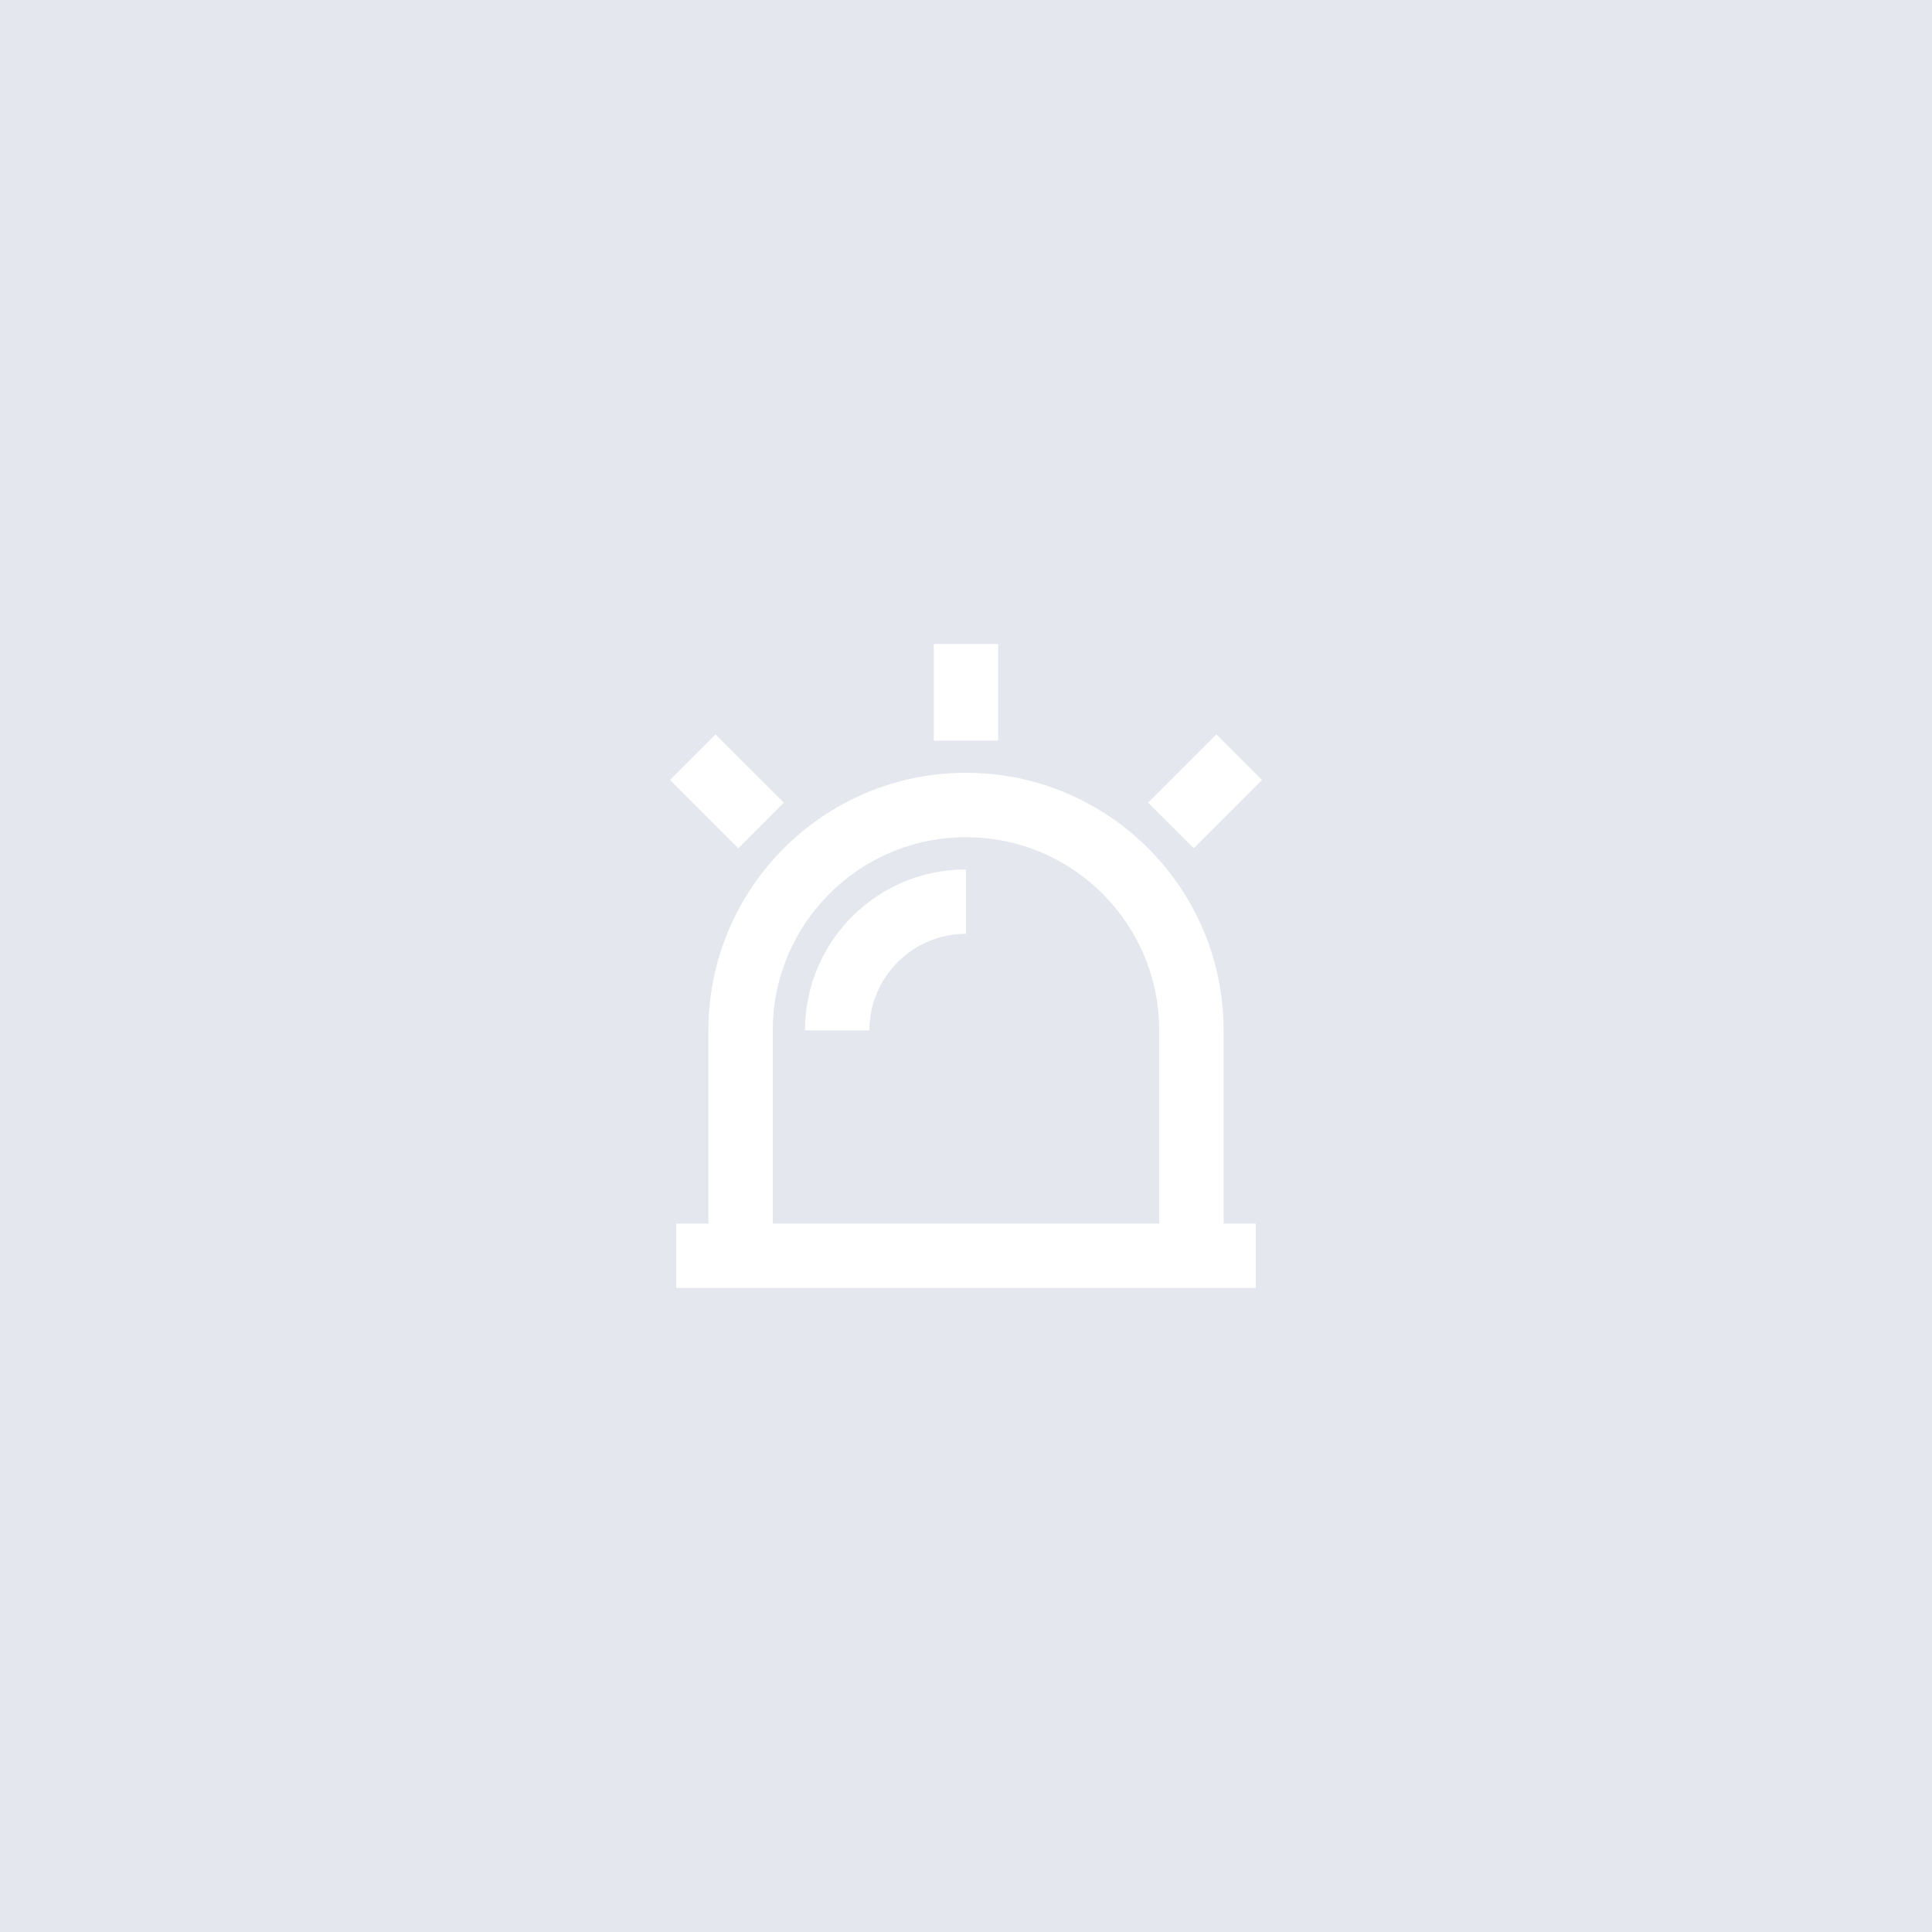 <?xml version="1.0" encoding="UTF-8"?>
<svg width="90px" height="90px" viewBox="0 0 90 90" version="1.1" xmlns="http://www.w3.org/2000/svg" xmlns:xlink="http://www.w3.org/1999/xlink">
    <title>alert</title>
    <g id="1111" stroke="none" stroke-width="1" fill="none" fill-rule="evenodd">
        <g id="alert">
            <g id="编组-18备份-5" fill="#E5E7EE">
                <rect id="矩形备份-22" x="0" y="0" width="90" height="90"></rect>
            </g>
            <g id="alarm-warning-line" transform="translate(27, 27)">
                <polygon id="路径" points="0 0 36 0 36 36 0 36"></polygon>
                <path d="M6,30 L6,21 C6,14.373 11.373,9 18,9 C24.627,9 30,14.373 30,21 L30,30 L31.5,30 L31.5,33 L4.5,33 L4.5,30 L6,30 Z M9,30 L27,30 L27,21 C27,16.029 22.971,12 18,12 C13.029,12 9,16.029 9,21 L9,30 Z M16.5,3 L19.5,3 L19.5,7.5 L16.5,7.5 L16.5,3 Z M29.667,7.212 L31.788,9.333 L28.608,12.514 L26.485,10.393 L29.667,7.212 Z M4.212,9.333 L6.333,7.212 L9.514,10.392 L7.395,12.516 L4.212,9.333 Z M10.5,21 C10.5,16.858 13.858,13.5 18,13.5 L18,16.5 C15.515,16.5 13.5,18.515 13.5,21 L10.5,21 Z" id="形状" fill="#FFFFFF" fill-rule="nonzero"></path>
            </g>
        </g>
    </g>
</svg>